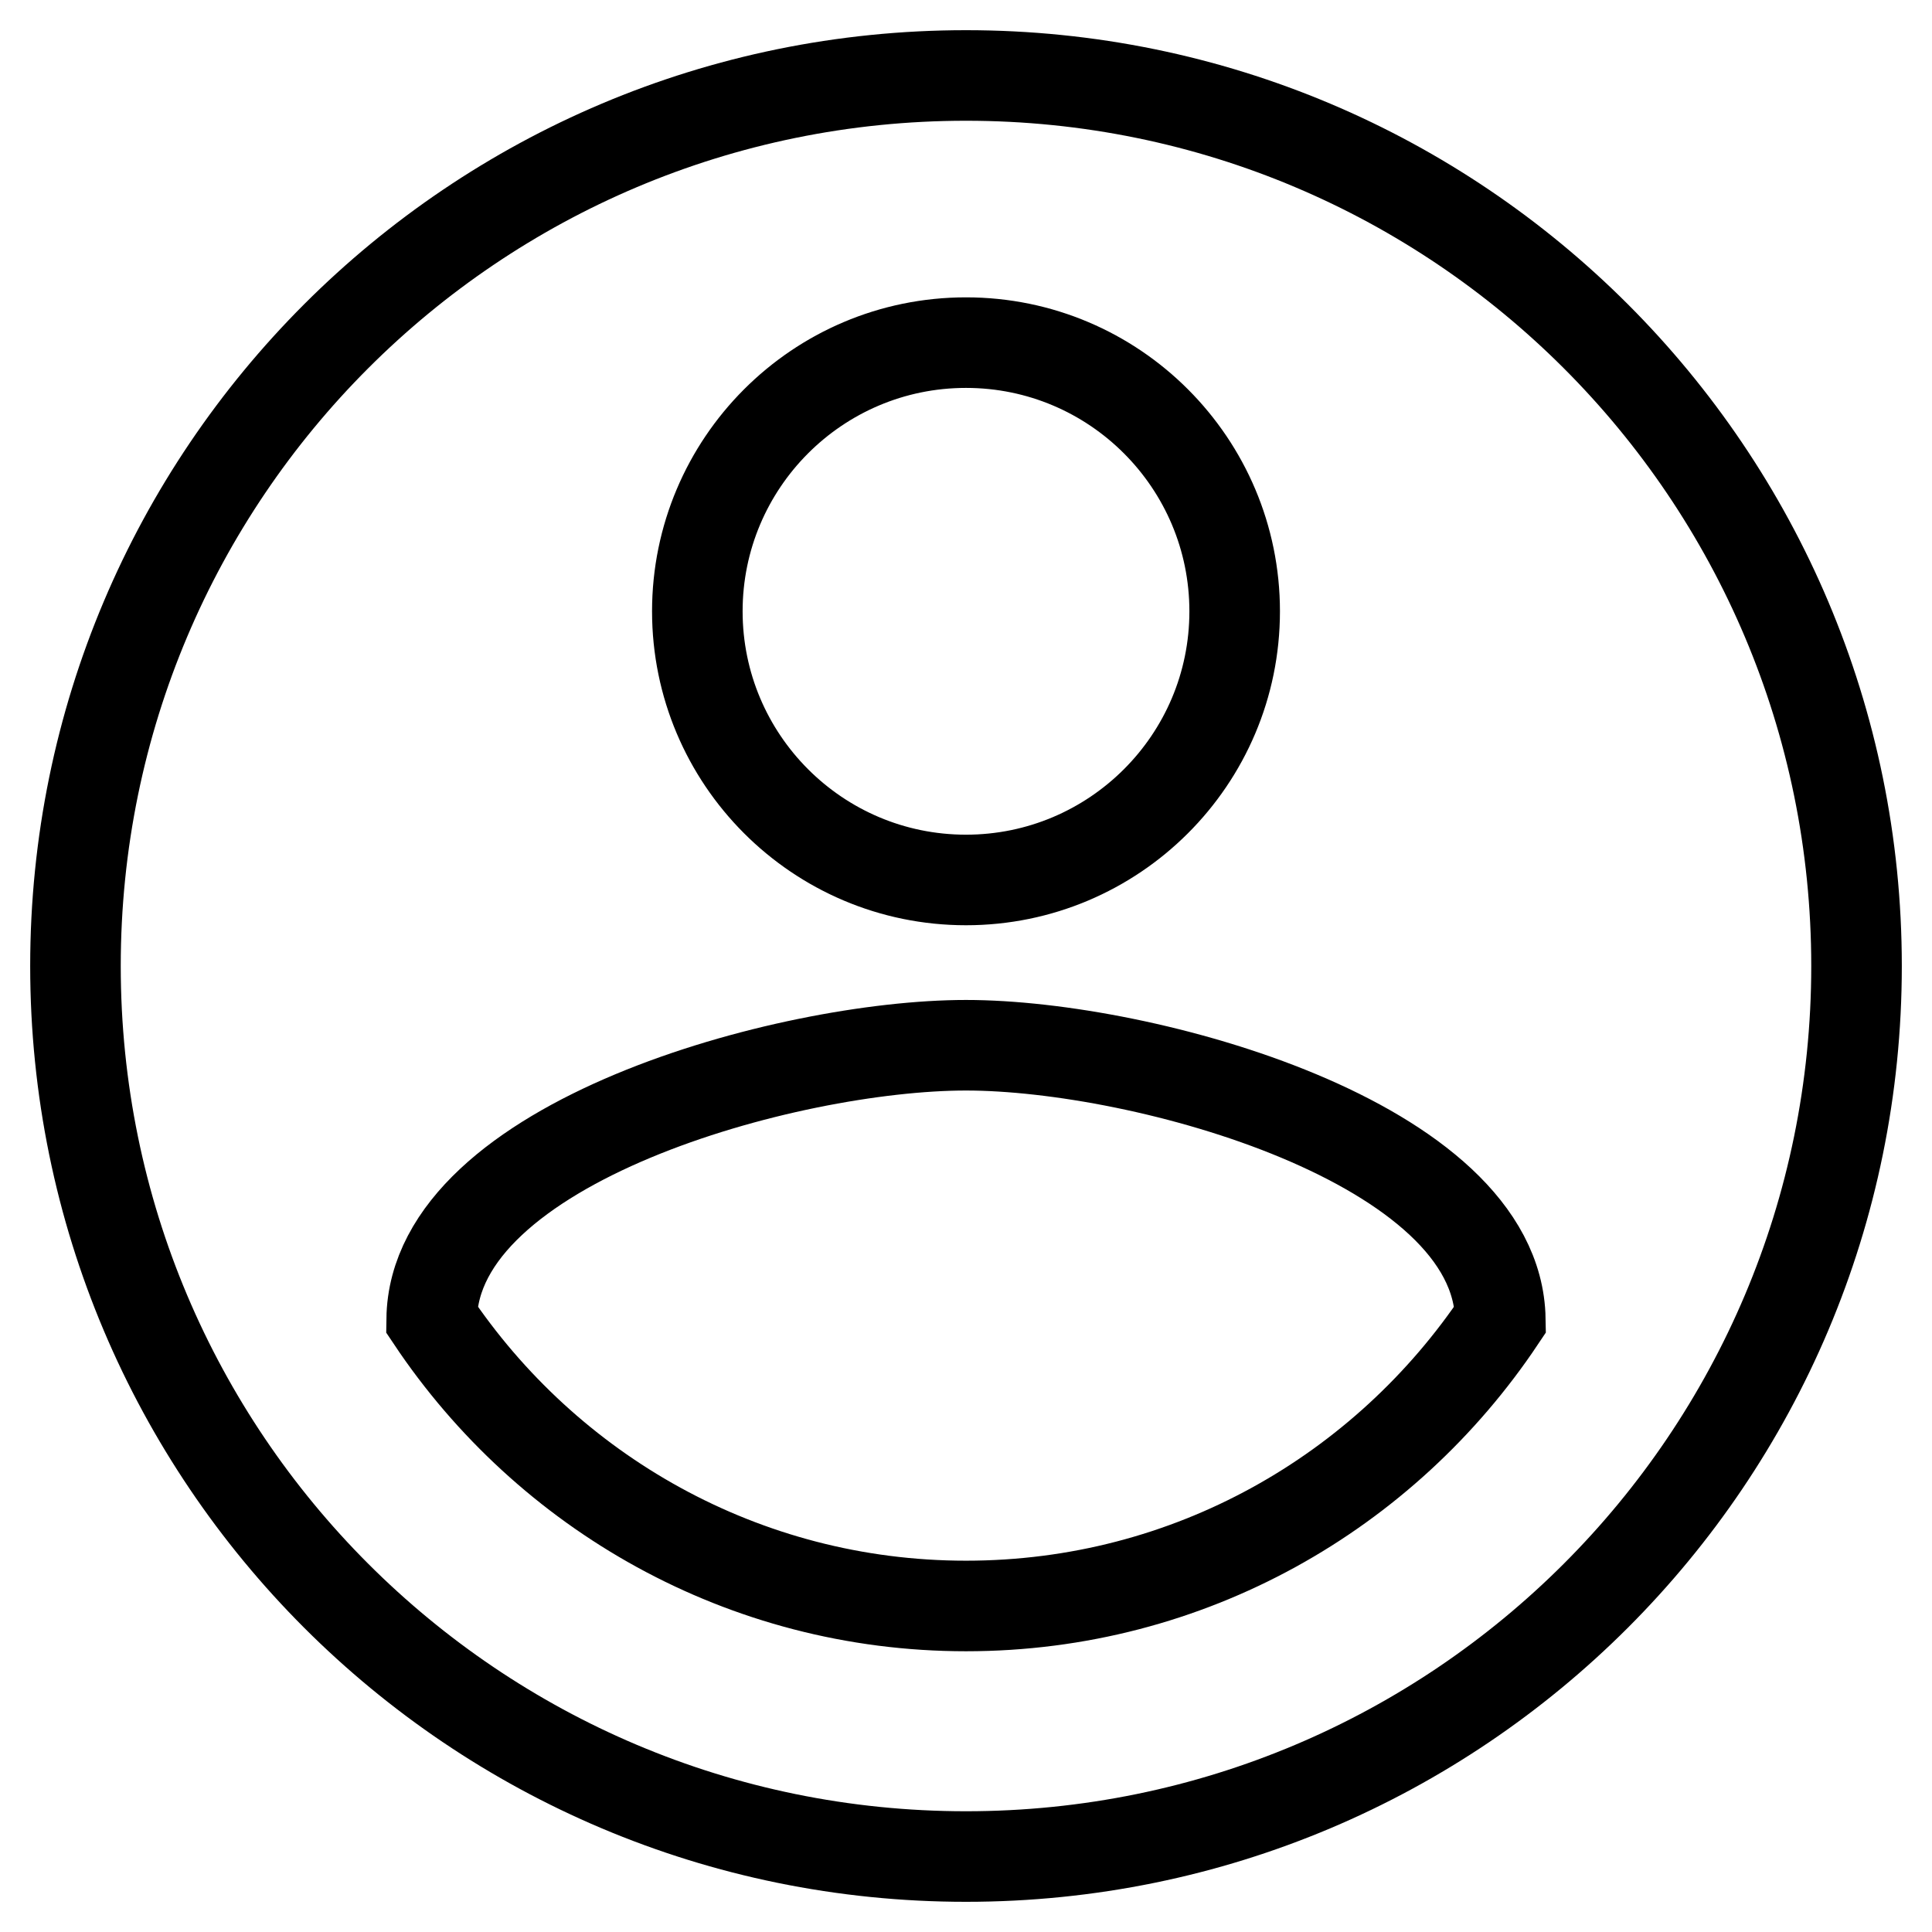 <?xml version="1.0" encoding="utf-8"?>
<!-- Svg Vector Icons : http://www.onlinewebfonts.com/icon -->
<!DOCTYPE svg PUBLIC "-//W3C//DTD SVG 1.1//EN" "http://www.w3.org/Graphics/SVG/1.1/DTD/svg11.dtd">
<svg version="1.1" xmlns="http://www.w3.org/2000/svg" xmlns:xlink="http://www.w3.org/1999/xlink" x="0px" y="0px" viewBox="0 0 256 256" enable-background="new 0 0 256 256" xml:space="preserve">
<g><g><path stroke-width="12" fill-opacity="0" stroke="#000000"  d="M246,128"/><path stroke-width="12" fill-opacity="0" stroke="#000000"  d="M128,10C62.8,10,10,62.8,10,128c0,65.2,52.8,118,118,118c65.2,0,118-52.8,118-118C246,62.8,193.2,10,128,10z M128,45.4c19.7,0,35.6,16,35.6,35.6c0,19.7-16,35.6-35.6,35.6c-19.7,0-35.6-16-35.6-35.6C92.4,61.4,108.3,45.4,128,45.4z M128,212.8c-29.5,0-55.5-15.1-70.8-38c0.3-23.4,47.2-36.3,70.8-36.3c23.6,0,70.4,12.9,70.8,36.3C183.5,197.7,157.6,212.8,128,212.8z"/></g></g>
</svg>